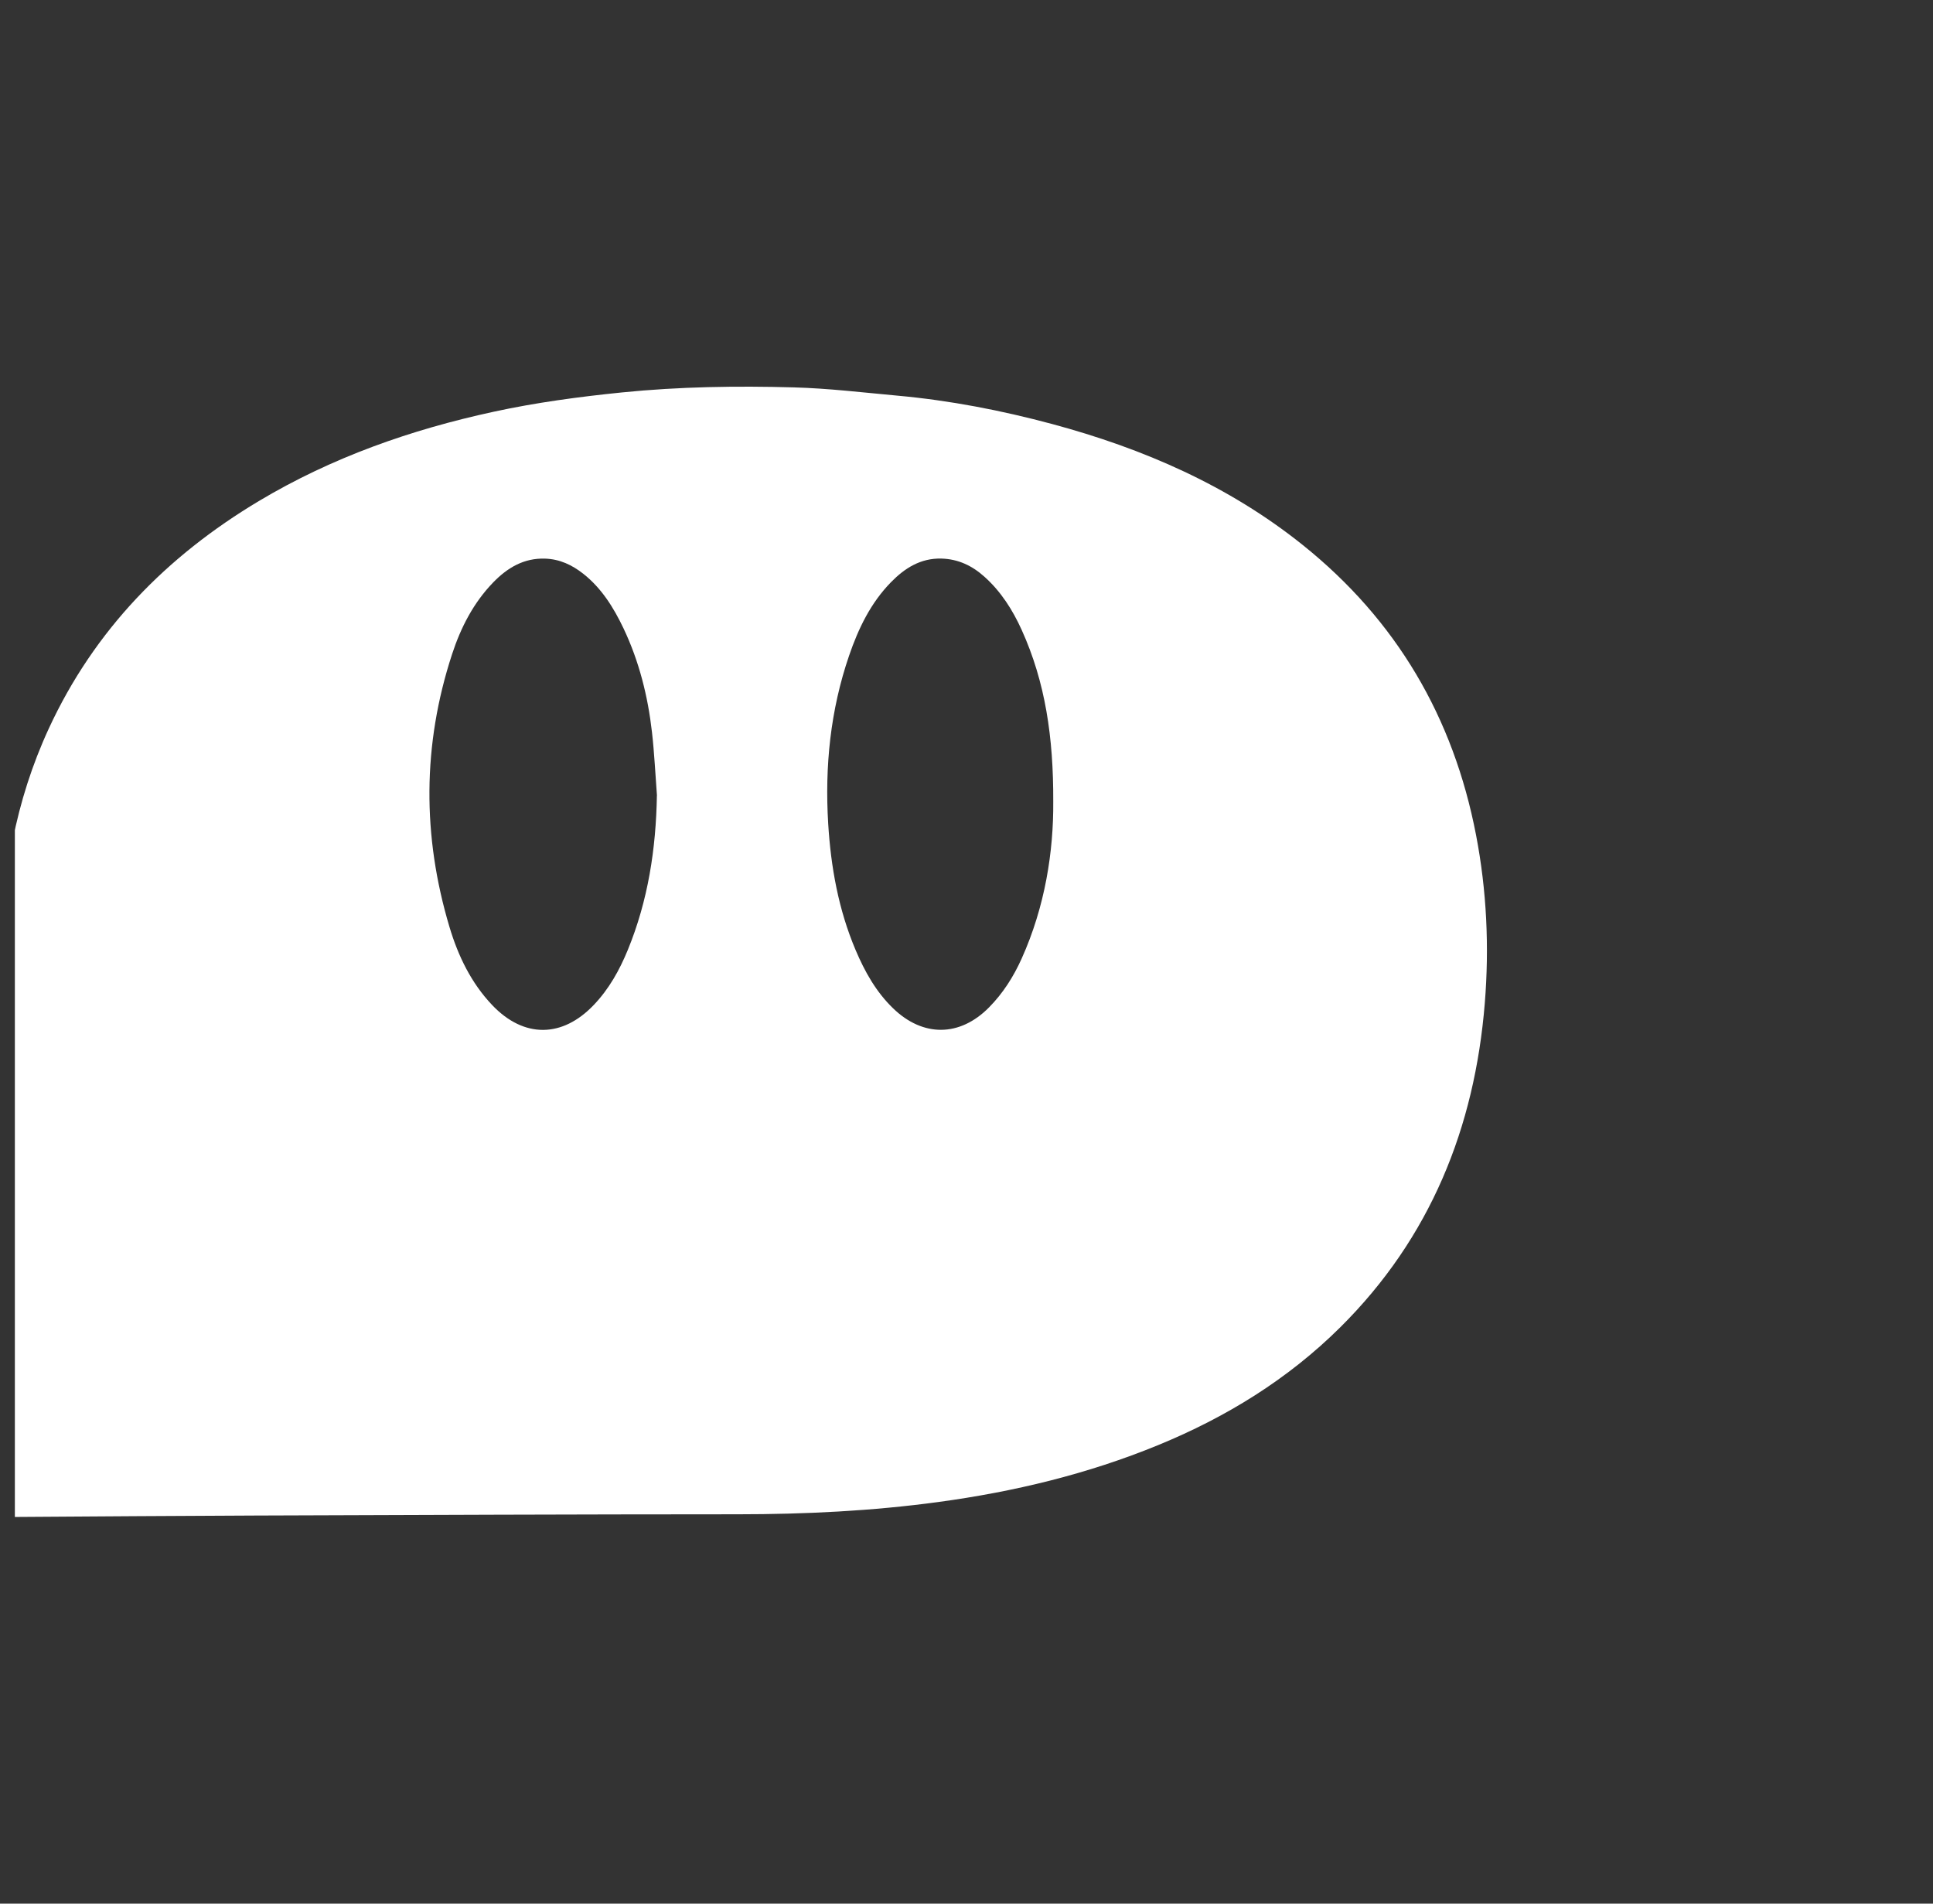<svg width="65" height="64" viewBox="0 0 65 64" fill="none" xmlns="http://www.w3.org/2000/svg">
<rect x="0" y="0" width="65" height="64" fill="#333333" stroke="none"/>
<g clip-path="url(#clip0_513_53089)">
<path d="M0.085 51C0.075 50.799 0.064 50.662 0.064 50.526C0.064 44.411 0.069 38.297 0.061 32.182C0.057 29.507 0.516 26.93 1.641 24.493C3.17 21.185 5.602 18.699 8.71 16.842C11.163 15.377 13.821 14.444 16.603 13.842C18.026 13.533 19.467 13.34 20.918 13.193C22.842 12.999 24.769 12.97 26.697 13.024C27.857 13.056 29.014 13.195 30.172 13.301C31.936 13.461 33.669 13.796 35.379 14.255C38.443 15.08 41.312 16.324 43.806 18.322C46.958 20.847 48.874 24.117 49.635 28.077C49.995 29.949 50.081 31.843 49.928 33.731C49.587 37.918 48.096 41.618 45.072 44.62C43.308 46.371 41.23 47.647 38.943 48.585C36.572 49.558 34.101 50.151 31.563 50.496C29.32 50.801 27.07 50.909 24.809 50.91C19.402 50.911 13.994 50.933 8.587 50.952C5.945 50.961 3.302 50.983 0.66 50.999C0.487 51 0.315 50.999 0.085 50.999V51ZM35.417 26.942C35.425 24.79 35.151 22.931 34.354 21.174C34.05 20.504 33.66 19.89 33.108 19.394C32.697 19.023 32.225 18.794 31.655 18.779C30.954 18.762 30.422 19.102 29.962 19.572C29.279 20.269 28.865 21.128 28.553 22.039C27.924 23.872 27.732 25.764 27.849 27.687C27.938 29.148 28.195 30.581 28.771 31.94C29.078 32.664 29.457 33.344 30.03 33.898C31.037 34.873 32.275 34.864 33.258 33.868C33.727 33.393 34.08 32.838 34.353 32.231C35.146 30.471 35.43 28.616 35.417 26.942ZM22.091 26.745C22.037 26.037 22.004 25.325 21.924 24.618C21.786 23.405 21.491 22.228 20.964 21.12C20.633 20.426 20.23 19.777 19.615 19.291C19.239 18.995 18.826 18.798 18.332 18.781C17.613 18.756 17.061 19.091 16.587 19.578C15.921 20.265 15.493 21.1 15.2 21.998C14.204 25.044 14.199 28.107 15.115 31.167C15.405 32.137 15.844 33.049 16.555 33.795C17.616 34.907 18.907 34.899 19.967 33.786C20.479 33.25 20.832 32.616 21.111 31.936C21.793 30.274 22.059 28.535 22.089 26.744L22.091 26.745Z" fill="white"/>
</g>
<defs>
<clipPath id="clip0_513_53089">
<rect width="64" height="64" fill="white" transform="translate(0.5)"/>
</clipPath>
</defs>
</svg>

